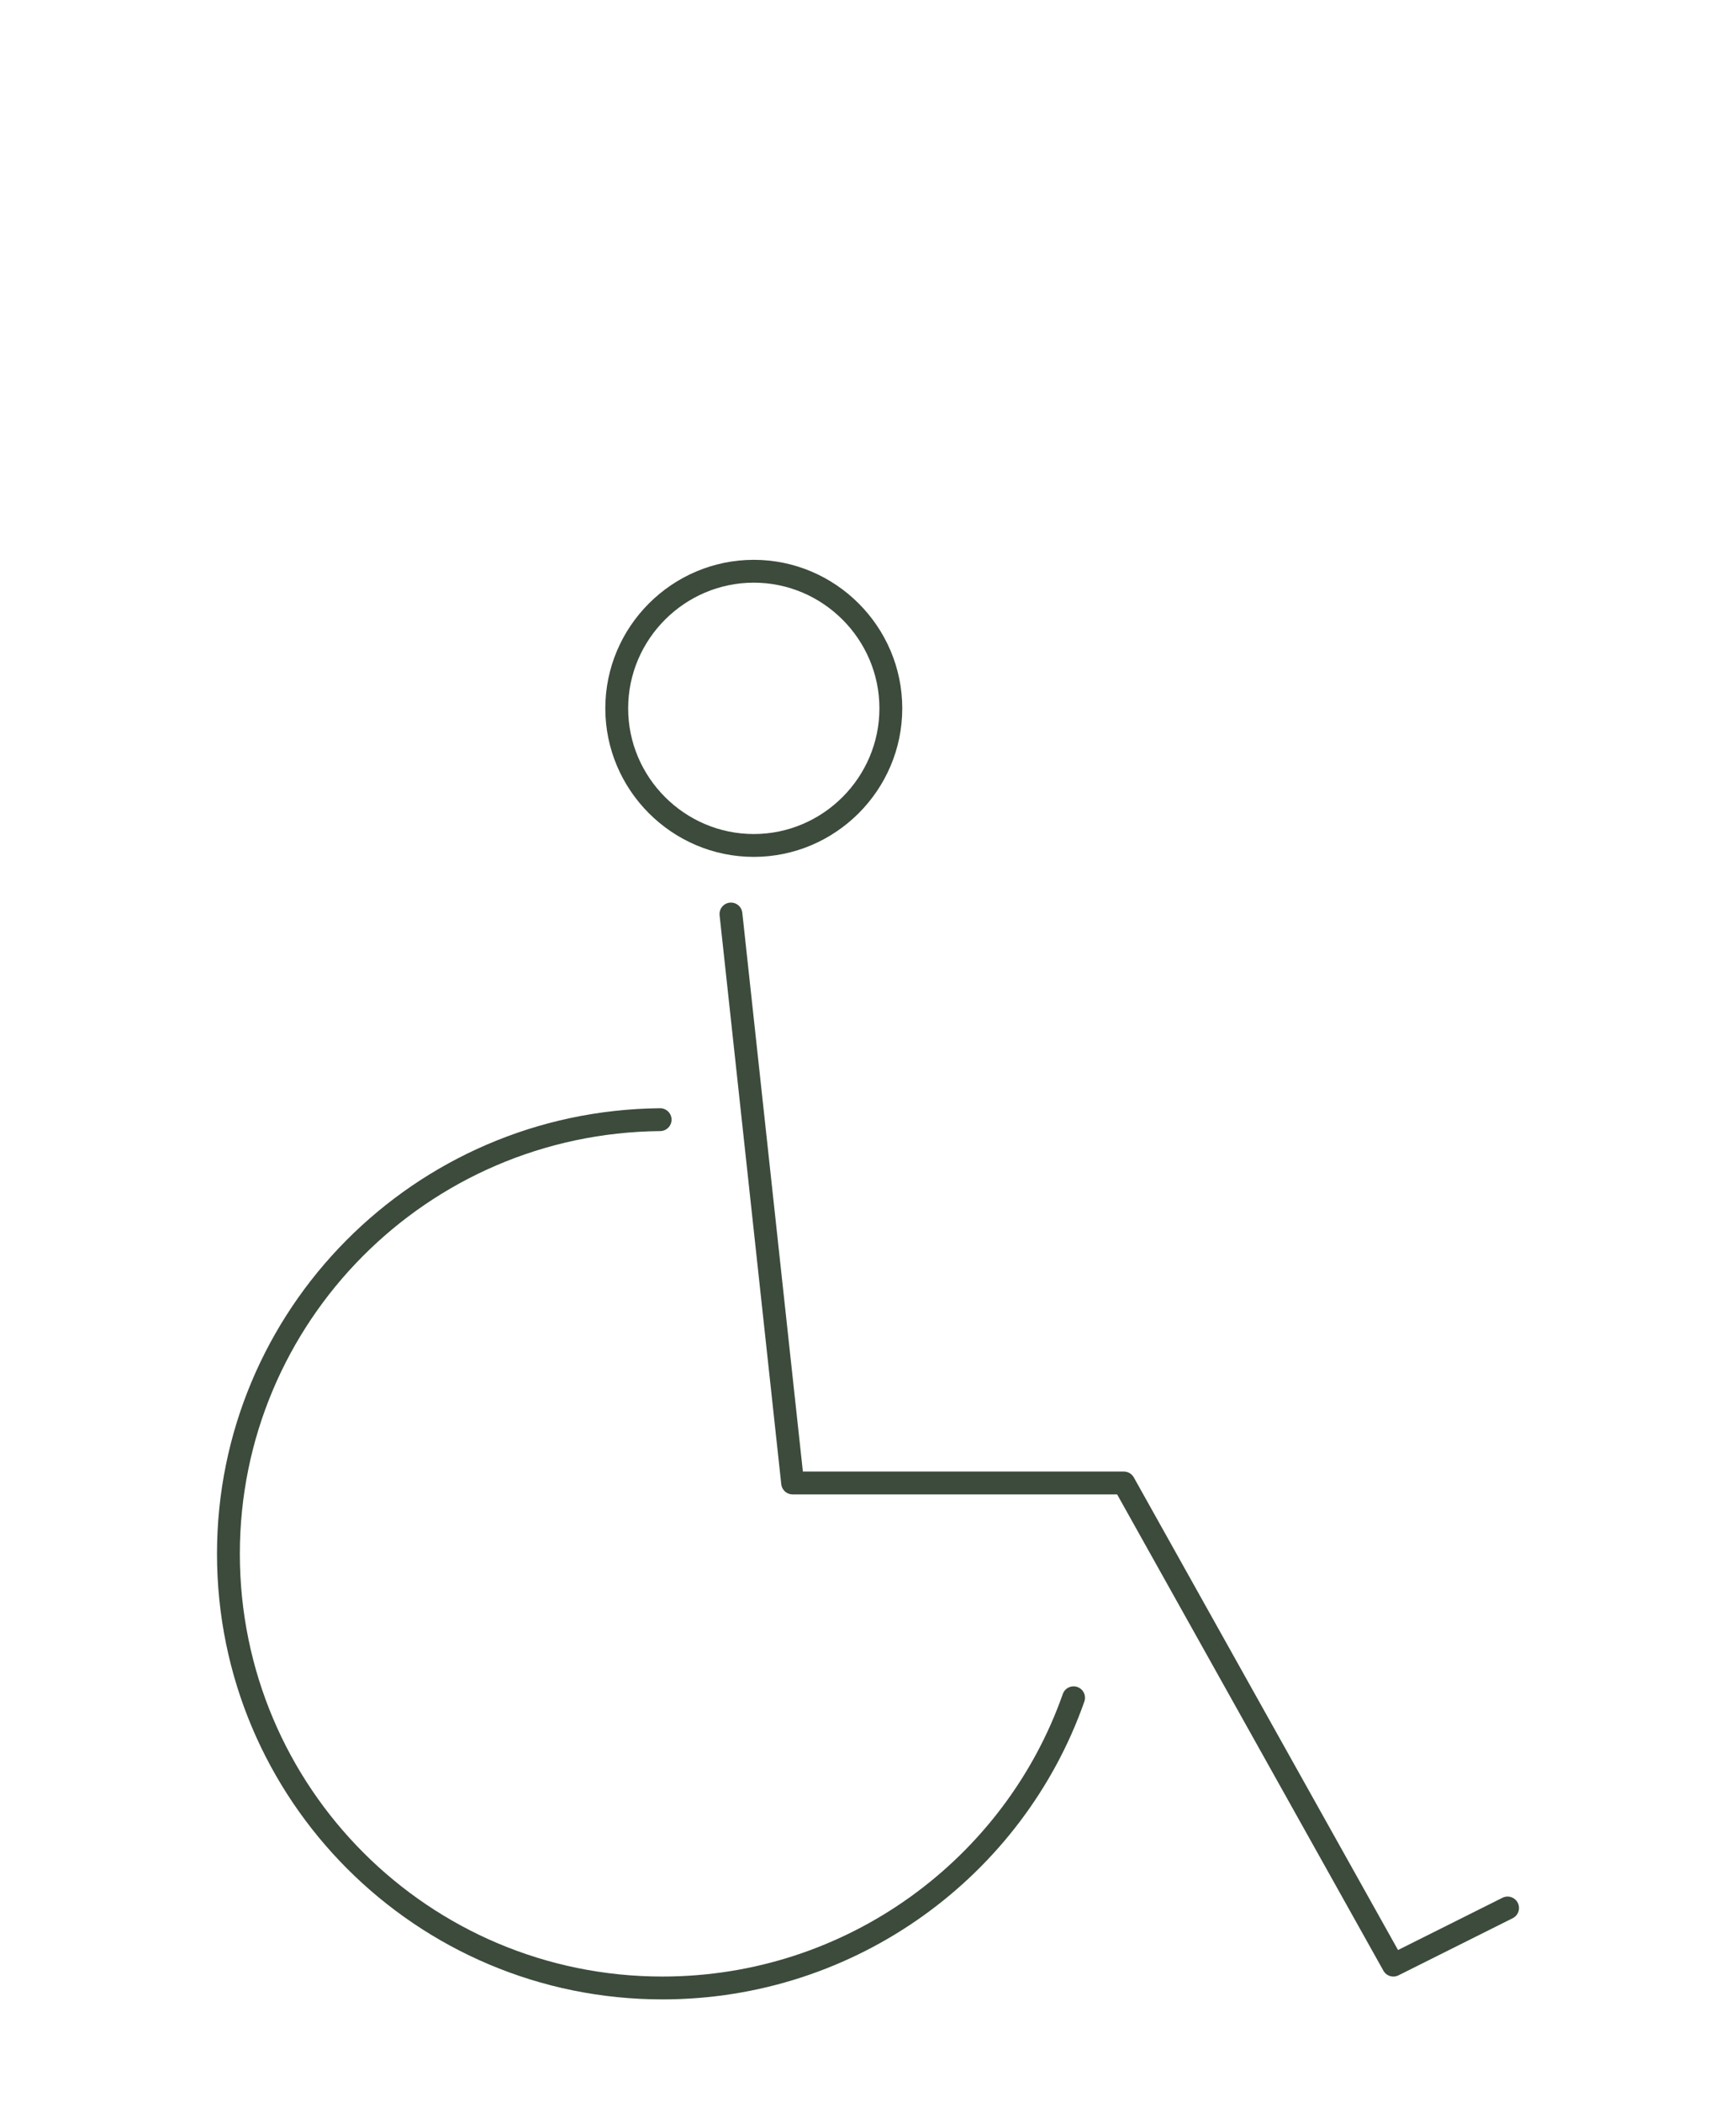 <?xml version="1.0" encoding="UTF-8"?> <!-- Generator: Adobe Illustrator 26.0.1, SVG Export Plug-In . SVG Version: 6.00 Build 0) --> <svg xmlns="http://www.w3.org/2000/svg" xmlns:xlink="http://www.w3.org/1999/xlink" version="1.1" id="Layer_1" x="0px" y="0px" viewBox="0 0 76 92" style="enable-background:new 0 0 76 92;" xml:space="preserve"> <style type="text/css"> .st0{fill:none;stroke:#3C4B3C;stroke-linecap:round;stroke-linejoin:round;stroke-miterlimit:10;} .st1{clip-path:url(#SVGID_00000000938123645414153380000004198202277537045145_);} .st2{clip-path:url(#SVGID_00000104669107308104013810000003416693790988898176_);fill:#FEFEFE;} .st3{clip-path:url(#SVGID_00000142876217906033368590000005155001179164262302_);} .st4{clip-path:url(#SVGID_00000084521830489698535840000014041964015905774464_);fill:#FEFEFE;} .st5{clip-path:url(#SVGID_00000154415009961336958210000012064216161223448495_);} .st6{clip-path:url(#SVGID_00000181046412569442158070000002803326044081259664_);fill:#FEFEFE;} .st7{clip-path:url(#SVGID_00000106120688150334943620000006314327149058786691_);} .st8{clip-path:url(#SVGID_00000056391010066331375500000000466762562247697545_);fill:#EEF0EF;} .st9{clip-path:url(#SVGID_00000009577583639294921880000011176409282876292749_);} .st10{clip-path:url(#SVGID_00000124841849224970976290000003906999932625636263_);fill:#EEF0EF;} .st11{clip-path:url(#SVGID_00000158747968686126037670000009570758419854311312_);} .st12{clip-path:url(#SVGID_00000032616848773266293590000002508069458523461283_);fill:#EEF0EF;} .st13{fill:none;stroke:#3C4B3C;stroke-miterlimit:10;} .st14{clip-path:url(#SVGID_00000005231035590862356120000003530841495401140388_);} .st15{clip-path:url(#SVGID_00000163757419449657078430000017682874693134805420_);fill:#EEF0EF;} .st16{clip-path:url(#SVGID_00000091704245905238787180000017689698422456629433_);} .st17{clip-path:url(#SVGID_00000090269815657091606780000011940403000153233801_);fill:#EEF0EF;} .st18{clip-path:url(#SVGID_00000127034629595373723020000009347007910105803157_);} .st19{clip-path:url(#SVGID_00000181765675922379486130000018137599213422713478_);fill:#EEF0EF;} .st20{clip-path:url(#SVGID_00000146464556559236099900000008997491800492043964_);} .st21{clip-path:url(#SVGID_00000110455732914155008990000005798332738050153125_);fill:#EEF0EF;} .st22{clip-path:url(#SVGID_00000041975590870458247190000012496999169302080641_);} .st23{clip-path:url(#SVGID_00000091001926547139007890000003759782126344604088_);fill:#EEF0EF;} .st24{clip-path:url(#SVGID_00000144333521384795120490000012400470311500645278_);} .st25{clip-path:url(#SVGID_00000038395977068674895630000017058134901368654731_);fill:#EEF0EF;} .st26{clip-path:url(#SVGID_00000010306059900534426090000002080286240767253675_);} .st27{clip-path:url(#SVGID_00000052784664825258628280000018100987228230321817_);fill:#EEF0EF;} .st28{clip-path:url(#SVGID_00000073716470299207748510000017505177204278410918_);} .st29{clip-path:url(#SVGID_00000031177024603088431650000011146655018608331455_);fill:#EEF0EF;} .st30{clip-path:url(#SVGID_00000003815294552741568130000013724179742263660714_);} .st31{clip-path:url(#SVGID_00000036246194019018211190000016596962156274785438_);fill:#EEF0EF;} </style> <g> <defs> <line id="SVGID_1_" x1="74.5" y1="-1177" x2="79.5" y2="-1172"></line> </defs> <clipPath id="SVGID_00000134215810473889118300000009168528577525122711_"> <use xlink:href="#SVGID_1_" style="overflow:visible;"></use> </clipPath> <g style="clip-path:url(#SVGID_00000134215810473889118300000009168528577525122711_);"> <defs> <rect id="SVGID_00000050657151815979893770000007733865955218858681_" x="-698.5" y="-3151" width="1920" height="5880"></rect> </defs> <clipPath id="SVGID_00000021117951756686839170000004249104022119347601_"> <use xlink:href="#SVGID_00000050657151815979893770000007733865955218858681_" style="overflow:visible;"></use> </clipPath> </g> </g> <g> <defs> <line id="SVGID_00000089544464934682324480000014284305513327547315_" x1="74.5" y1="-1172" x2="78.5" y2="-1177"></line> </defs> <clipPath id="SVGID_00000071538797837298187870000010130060203386533517_"> <use xlink:href="#SVGID_00000089544464934682324480000014284305513327547315_" style="overflow:visible;"></use> </clipPath> <g style="clip-path:url(#SVGID_00000071538797837298187870000010130060203386533517_);"> <defs> <rect id="SVGID_00000065785080186897487160000011412124831908842139_" x="-698.5" y="-3151" width="1920" height="5880"></rect> </defs> <clipPath id="SVGID_00000070830353386602205840000008711245263252326062_"> <use xlink:href="#SVGID_00000065785080186897487160000011412124831908842139_" style="overflow:visible;"></use> </clipPath> </g> </g> <g> <defs> <path id="SVGID_00000046308038307330676190000010257410961072493717_" d="M34.5-1161c-0.9-0.2-2.6-0.7-4.8-1.9 c-2.2-1.2-3.5-2.4-4.2-3.1"></path> </defs> <clipPath id="SVGID_00000050623829663030449260000006323209142846848663_"> <use xlink:href="#SVGID_00000046308038307330676190000010257410961072493717_" style="overflow:visible;"></use> </clipPath> <g style="clip-path:url(#SVGID_00000050623829663030449260000006323209142846848663_);"> <defs> <rect id="SVGID_00000174564733593207425720000012962347165404975034_" x="-698.5" y="-3151" width="1920" height="5880"></rect> </defs> <clipPath id="SVGID_00000134218569606365606510000002599040010501766287_"> <use xlink:href="#SVGID_00000174564733593207425720000012962347165404975034_" style="overflow:visible;"></use> </clipPath> </g> </g> <g> <g> <defs> <line id="SVGID_00000057128903979734235390000015138543679776085664_" x1="38.7" y1="-159.9" x2="38.9" y2="-217.9"></line> </defs> <clipPath id="SVGID_00000029737970270238829430000016131048579362091142_"> <use xlink:href="#SVGID_00000057128903979734235390000015138543679776085664_" style="overflow:visible;"></use> </clipPath> <g style="clip-path:url(#SVGID_00000029737970270238829430000016131048579362091142_);"> <defs> <rect id="SVGID_00000150087983053729714790000000204905776538960309_" x="-1438" y="-5760" width="1920" height="5880"></rect> </defs> <clipPath id="SVGID_00000097501100487092293460000012567723663833506452_"> <use xlink:href="#SVGID_00000150087983053729714790000000204905776538960309_" style="overflow:visible;"></use> </clipPath> </g> </g> <g> <defs> <line id="SVGID_00000121986876616066749920000015622029690762255787_" x1="37.7" y1="-189.4" x2="29" y2="-198.1"></line> </defs> <clipPath id="SVGID_00000183947234285343513850000003313524618951872952_"> <use xlink:href="#SVGID_00000121986876616066749920000015622029690762255787_" style="overflow:visible;"></use> </clipPath> <g style="clip-path:url(#SVGID_00000183947234285343513850000003313524618951872952_);"> <defs> <rect id="SVGID_00000067231984335228037730000002227671100314948992_" x="-1438" y="-5760" width="1920" height="5880"></rect> </defs> <clipPath id="SVGID_00000052792732648361013290000016760623552792828580_"> <use xlink:href="#SVGID_00000067231984335228037730000002227671100314948992_" style="overflow:visible;"></use> </clipPath> </g> </g> <g> <defs> <line id="SVGID_00000080918628931353847780000010787120965787897265_" x1="50.5" y1="-188.1" x2="39.5" y2="-177.4"></line> </defs> <clipPath id="SVGID_00000072958690959621027280000011248479279199361177_"> <use xlink:href="#SVGID_00000080918628931353847780000010787120965787897265_" style="overflow:visible;"></use> </clipPath> <g style="clip-path:url(#SVGID_00000072958690959621027280000011248479279199361177_);"> <defs> <rect id="SVGID_00000135671053770632742770000014069447531095562672_" x="-1438" y="-5760" width="1920" height="5880"></rect> </defs> <clipPath id="SVGID_00000139279301659935848620000012685406518318317743_"> <use xlink:href="#SVGID_00000135671053770632742770000014069447531095562672_" style="overflow:visible;"></use> </clipPath> </g> </g> </g> <g> <path class="st0" d="M28.9,49C18.4,49.1,10,57.6,10,68c0,10.5,8.5,19,19,19c8.3,0,15.4-5.3,18-12.7"></path> <path class="st0" d="M27,31c0-3.3,2.7-6,6-6c3.3,0,6,2.7,6,6c0,3.3-2.7,6-6,6C29.7,37,27,34.3,27,31z"></path> <polyline class="st0" points="32,40 34.7,64.9 49.2,64.9 61,86 66,83.5 "></polyline> </g> <g> <g> <defs> <line id="SVGID_00000105423549559804614030000008214027355773539248_" x1="38.2" y1="272.2" x2="38.2" y2="283.8"></line> </defs> <clipPath id="SVGID_00000046306435647564642870000010387552006510763707_"> <use xlink:href="#SVGID_00000105423549559804614030000008214027355773539248_" style="overflow:visible;"></use> </clipPath> <g style="clip-path:url(#SVGID_00000046306435647564642870000010387552006510763707_);"> <defs> <rect id="SVGID_00000062908918421831754830000016321280210815652241_" x="-323" y="-5270" width="1920" height="5880"></rect> </defs> <clipPath id="SVGID_00000063632148281439888390000018258197273217390498_"> <use xlink:href="#SVGID_00000062908918421831754830000016321280210815652241_" style="overflow:visible;"></use> </clipPath> </g> </g> <g> <defs> <line id="SVGID_00000166638808734326303300000016391874114137615534_" x1="38.4" y1="264.4" x2="38.4" y2="267.2"></line> </defs> <clipPath id="SVGID_00000176014982620371534990000017795975300765324967_"> <use xlink:href="#SVGID_00000166638808734326303300000016391874114137615534_" style="overflow:visible;"></use> </clipPath> <g style="clip-path:url(#SVGID_00000176014982620371534990000017795975300765324967_);"> <defs> <rect id="SVGID_00000137117085640104983570000003039343253729790633_" x="-323" y="-5270" width="1920" height="5880"></rect> </defs> <clipPath id="SVGID_00000149360227358608290060000011228398776541865404_"> <use xlink:href="#SVGID_00000137117085640104983570000003039343253729790633_" style="overflow:visible;"></use> </clipPath> </g> </g> <g> <defs> <line id="SVGID_00000162326825467043763940000009091678392156265865_" x1="38.4" y1="300.3" x2="38.4" y2="303.6"></line> </defs> <clipPath id="SVGID_00000130627670424492950840000010526813536833708701_"> <use xlink:href="#SVGID_00000162326825467043763940000009091678392156265865_" style="overflow:visible;"></use> </clipPath> <g style="clip-path:url(#SVGID_00000130627670424492950840000010526813536833708701_);"> <defs> <rect id="SVGID_00000034807742169958150590000001191683236106757264_" x="-323" y="-5270" width="1920" height="5880"></rect> </defs> <clipPath id="SVGID_00000145754146344768324820000012882292861883487895_"> <use xlink:href="#SVGID_00000034807742169958150590000001191683236106757264_" style="overflow:visible;"></use> </clipPath> </g> </g> <g> <defs> <line id="SVGID_00000088824469381836872500000009435327237820886445_" x1="58.9" y1="282.7" x2="56.2" y2="282.7"></line> </defs> <clipPath id="SVGID_00000176029265774813281210000016299951433806403984_"> <use xlink:href="#SVGID_00000088824469381836872500000009435327237820886445_" style="overflow:visible;"></use> </clipPath> <g style="clip-path:url(#SVGID_00000176029265774813281210000016299951433806403984_);"> <defs> <rect id="SVGID_00000086680182296858080200000014473680015351313043_" x="-323" y="-5270" width="1920" height="5880"></rect> </defs> <clipPath id="SVGID_00000041974685716951957570000006877751841164938902_"> <use xlink:href="#SVGID_00000086680182296858080200000014473680015351313043_" style="overflow:visible;"></use> </clipPath> </g> </g> <g> <defs> <line id="SVGID_00000011026479437393094440000006193058449434949265_" x1="21.8" y1="282.7" x2="18.9" y2="282.7"></line> </defs> <clipPath id="SVGID_00000018931149764442083920000013368628993811186063_"> <use xlink:href="#SVGID_00000011026479437393094440000006193058449434949265_" style="overflow:visible;"></use> </clipPath> <g style="clip-path:url(#SVGID_00000018931149764442083920000013368628993811186063_);"> <defs> <rect id="SVGID_00000078749654840261280830000002991307767107117197_" x="-323" y="-5270" width="1920" height="5880"></rect> </defs> <clipPath id="SVGID_00000121992522835634567890000007743480316653389196_"> <use xlink:href="#SVGID_00000078749654840261280830000002991307767107117197_" style="overflow:visible;"></use> </clipPath> </g> </g> <g> <defs> <line id="SVGID_00000088104898254536904550000001852785261758288545_" x1="53.7" y1="297.2" x2="51.4" y2="294.9"></line> </defs> <clipPath id="SVGID_00000158733934465449624560000015053874469729113761_"> <use xlink:href="#SVGID_00000088104898254536904550000001852785261758288545_" style="overflow:visible;"></use> </clipPath> <g style="clip-path:url(#SVGID_00000158733934465449624560000015053874469729113761_);"> <defs> <rect id="SVGID_00000176740501741488512080000007283527591606322055_" x="-323" y="-5270" width="1920" height="5880"></rect> </defs> <clipPath id="SVGID_00000125591470102020055430000007361286972858984356_"> <use xlink:href="#SVGID_00000176740501741488512080000007283527591606322055_" style="overflow:visible;"></use> </clipPath> </g> </g> <g> <defs> <line id="SVGID_00000013170947548006328890000016766239791703156402_" x1="26.6" y1="271.9" x2="24.3" y2="269.3"></line> </defs> <clipPath id="SVGID_00000093177199646023963850000013157042368216411319_"> <use xlink:href="#SVGID_00000013170947548006328890000016766239791703156402_" style="overflow:visible;"></use> </clipPath> <g style="clip-path:url(#SVGID_00000093177199646023963850000013157042368216411319_);"> <defs> <rect id="SVGID_00000052104367939753723730000001930705265505462194_" x="-323" y="-5270" width="1920" height="5880"></rect> </defs> <clipPath id="SVGID_00000034796527126518983630000004056278054061893026_"> <use xlink:href="#SVGID_00000052104367939753723730000001930705265505462194_" style="overflow:visible;"></use> </clipPath> </g> </g> <g> <defs> <line id="SVGID_00000075877516345651318110000015420289706694296715_" x1="24.1" y1="297.2" x2="26.7" y2="294.9"></line> </defs> <clipPath id="SVGID_00000010312853358367701240000000518508998672651679_"> <use xlink:href="#SVGID_00000075877516345651318110000015420289706694296715_" style="overflow:visible;"></use> </clipPath> <g style="clip-path:url(#SVGID_00000010312853358367701240000000518508998672651679_);"> <defs> <rect id="SVGID_00000077303607530391185460000009650956240703771012_" x="-323" y="-5270" width="1920" height="5880"></rect> </defs> <clipPath id="SVGID_00000136371724792557138930000002449536266957298054_"> <use xlink:href="#SVGID_00000077303607530391185460000009650956240703771012_" style="overflow:visible;"></use> </clipPath> </g> </g> <g> <defs> <line id="SVGID_00000060003007888908872290000002105488448429626503_" x1="51" y1="271.9" x2="53.6" y2="269.3"></line> </defs> <clipPath id="SVGID_00000081642597480724970950000005243774544673283239_"> <use xlink:href="#SVGID_00000060003007888908872290000002105488448429626503_" style="overflow:visible;"></use> </clipPath> <g style="clip-path:url(#SVGID_00000081642597480724970950000005243774544673283239_);"> <defs> <rect id="SVGID_00000070082358559276941150000010141613599666719677_" x="-323" y="-5270" width="1920" height="5880"></rect> </defs> <clipPath id="SVGID_00000073679117596648638130000003050621343521436598_"> <use xlink:href="#SVGID_00000070082358559276941150000010141613599666719677_" style="overflow:visible;"></use> </clipPath> </g> </g> </g> </svg> 